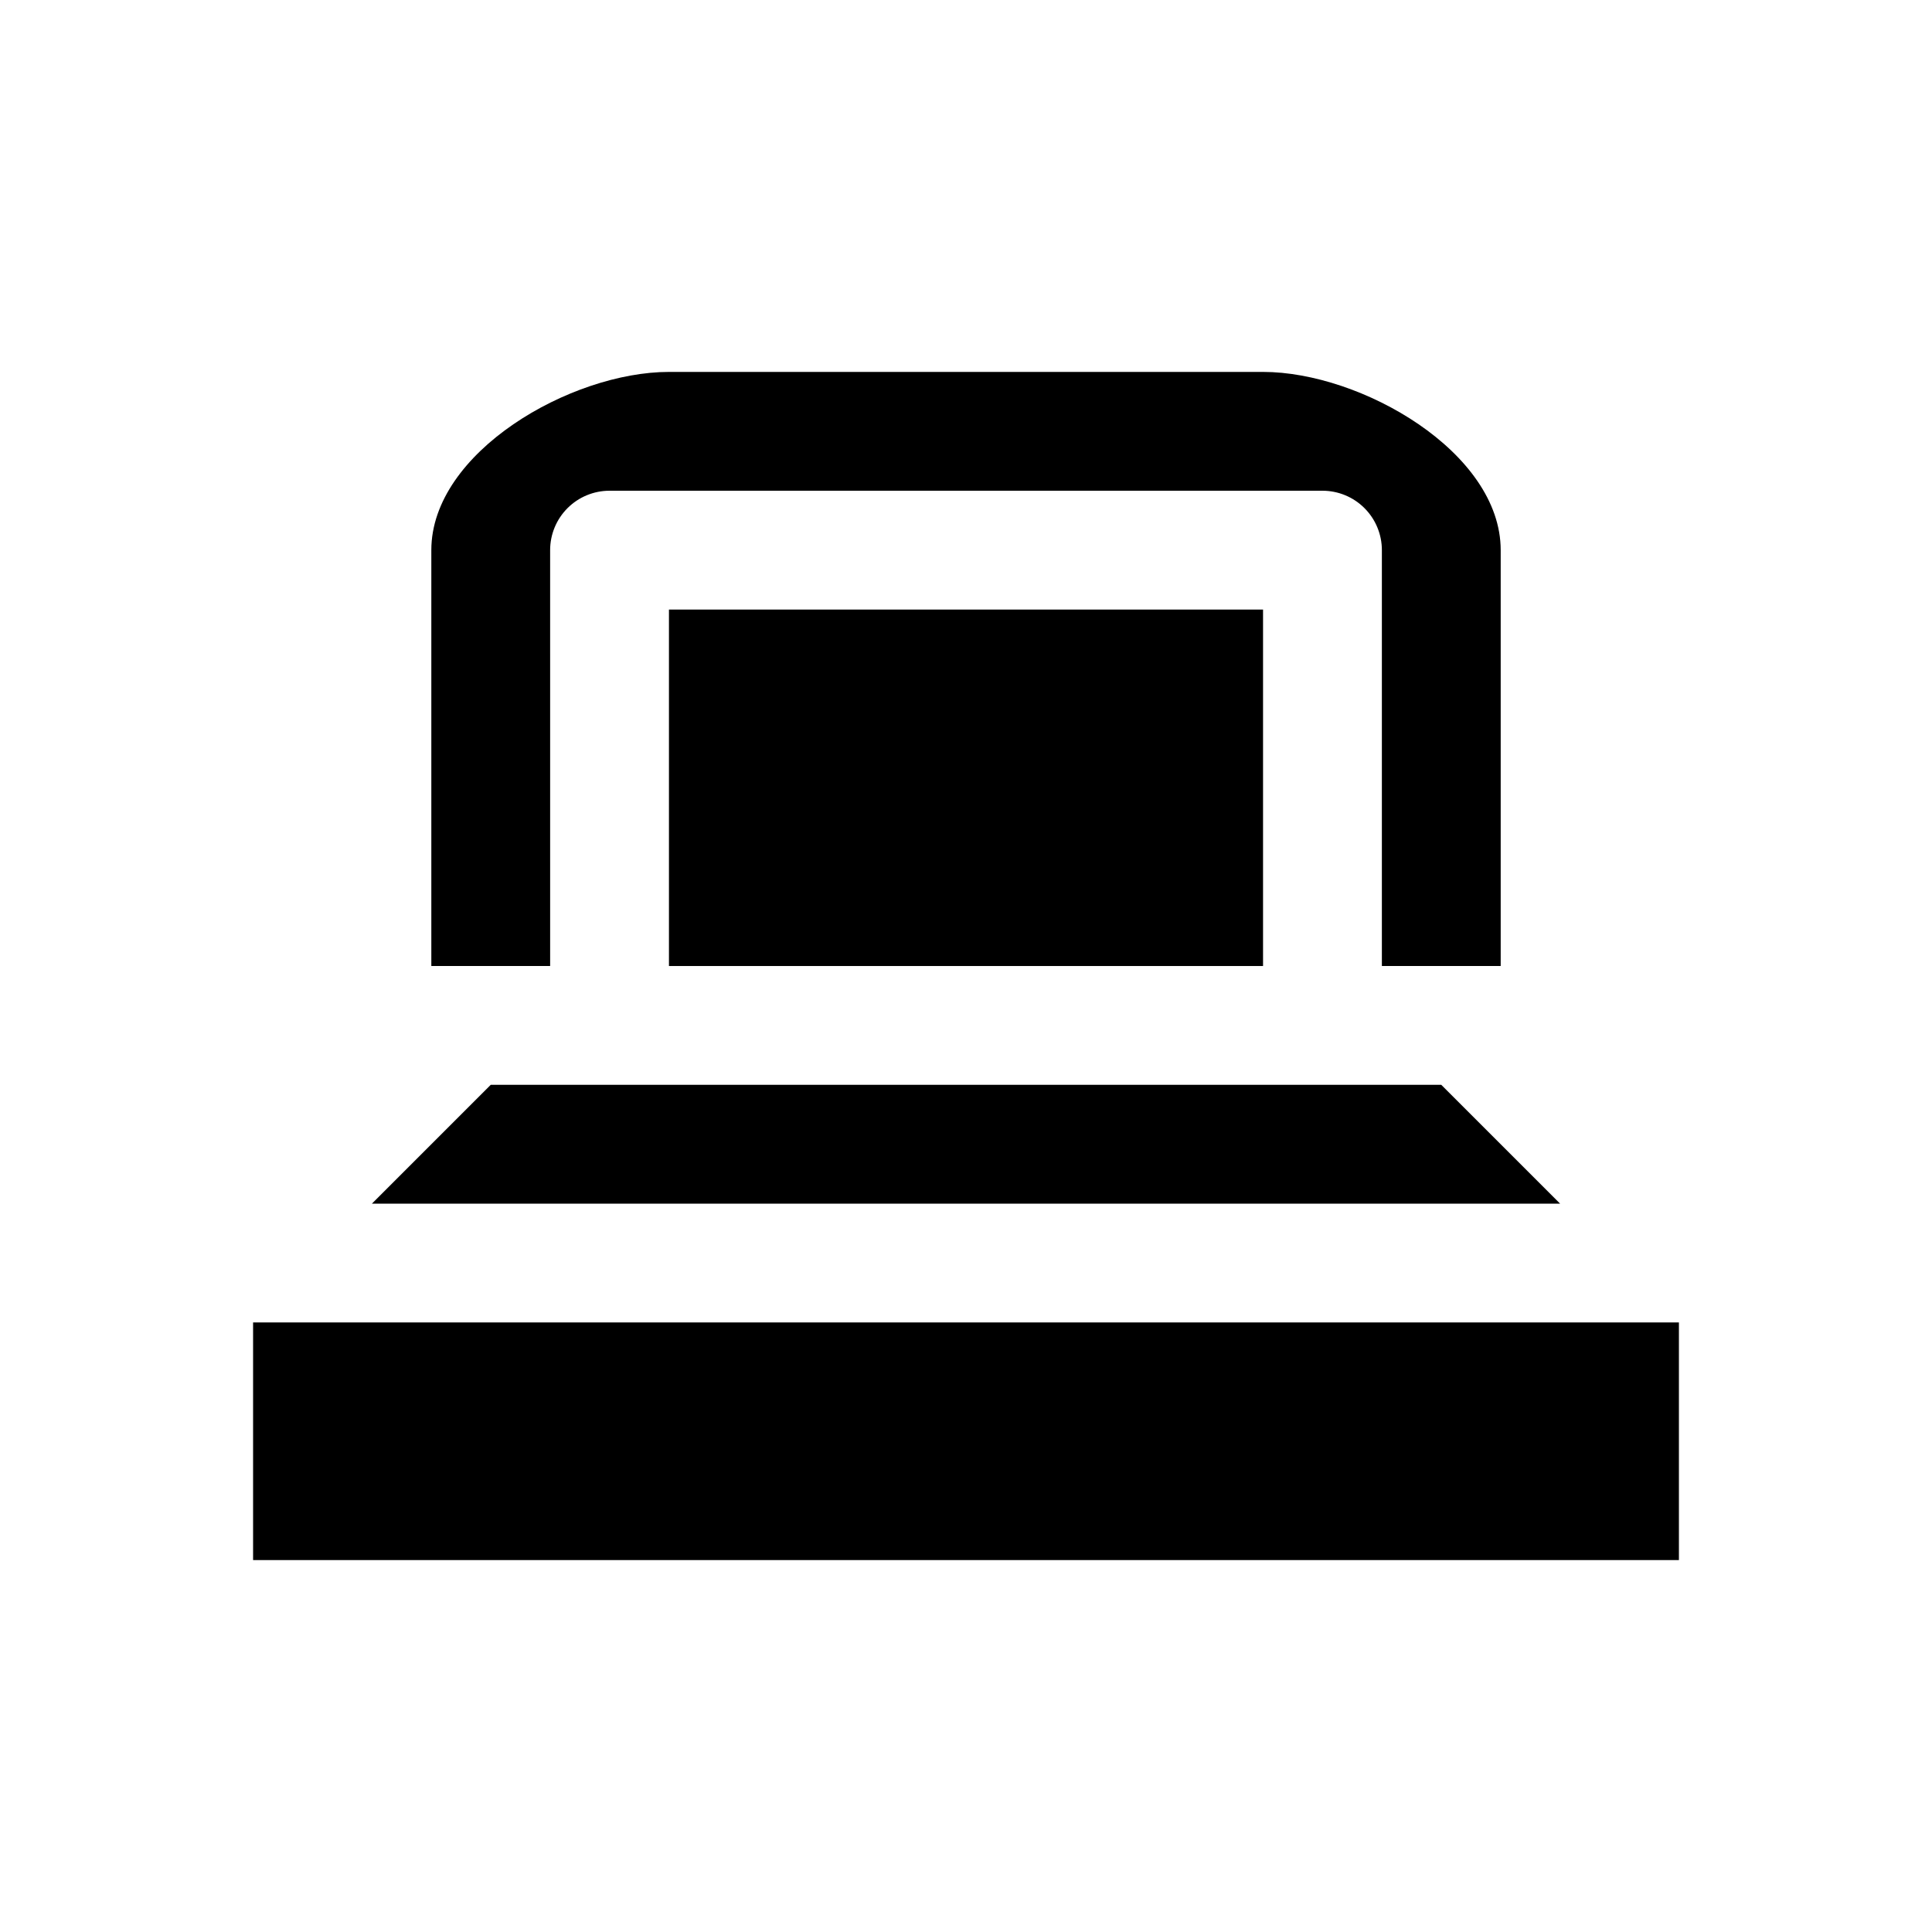 <?xml version="1.0" encoding="UTF-8"?>
<!-- Uploaded to: ICON Repo, www.iconrepo.com, Generator: ICON Repo Mixer Tools -->
<svg fill="#000000" width="800px" height="800px" version="1.1" viewBox="144 144 512 512" xmlns="http://www.w3.org/2000/svg">
 <g>
  <path d="m321.28 305.54h157.44v94.465h-157.44z"/>
  <path d="m289.79 289.79c0-4.176 1.66-8.18 4.613-11.133s6.957-4.609 11.133-4.609h188.93c4.176 0 8.184 1.656 11.133 4.609 2.953 2.953 4.613 6.957 4.613 11.133v110.21h31.488v-110.21c0-25.977-37-47.23-62.977-47.23h-157.44c-25.977 0-62.977 21.254-62.977 47.23v110.21l31.488 0.004z"/>
  <path d="m211.07 494.46h377.86v62.977h-377.86z"/>
  <path d="m274.05 431.49-31.488 31.488h314.88l-31.488-31.488z"/>
 </g>
</svg>